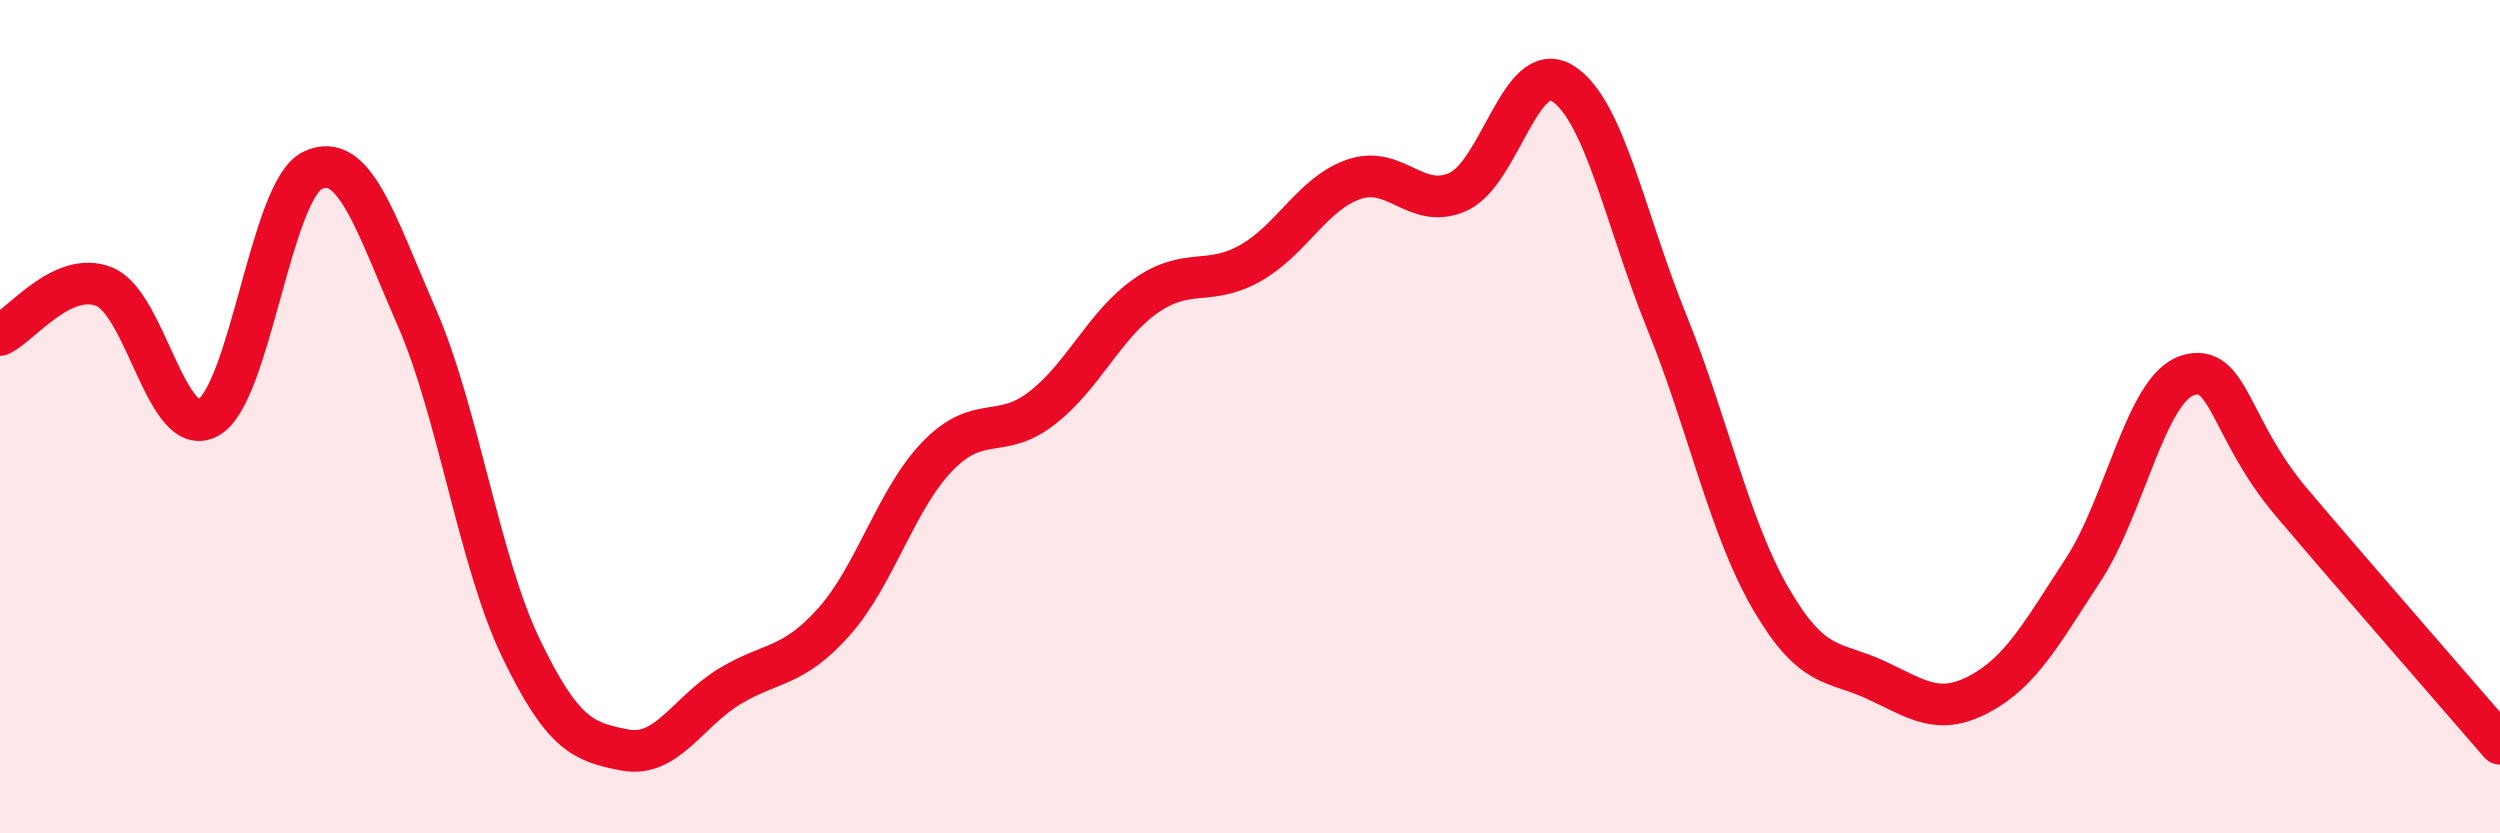 
    <svg width="60" height="20" viewBox="0 0 60 20" xmlns="http://www.w3.org/2000/svg">
      <path
        d="M 0,8.04 C 0.5,7.81 1.5,6.48 2.5,6.88 C 3.5,7.28 4,10.58 5,10.02 C 6,9.46 6.5,4.57 7.5,4.09 C 8.5,3.61 9,5.32 10,7.61 C 11,9.9 11.5,13.47 12.5,15.55 C 13.5,17.63 14,17.81 15,18 C 16,18.19 16.5,17.09 17.5,16.48 C 18.5,15.87 19,16.05 20,14.94 C 21,13.83 21.5,11.98 22.5,10.95 C 23.5,9.92 24,10.57 25,9.8 C 26,9.03 26.5,7.8 27.5,7.1 C 28.5,6.4 29,6.88 30,6.32 C 31,5.76 31.5,4.64 32.5,4.3 C 33.5,3.96 34,5.06 35,4.6 C 36,4.14 36.5,1.38 37.5,2 C 38.5,2.62 39,5.25 40,7.72 C 41,10.19 41.5,12.65 42.5,14.37 C 43.5,16.09 44,15.85 45,16.31 C 46,16.77 46.5,17.19 47.5,16.66 C 48.5,16.13 49,15.2 50,13.67 C 51,12.14 51.5,9.33 52.5,9.01 C 53.5,8.69 53.5,10.29 55,12.06 C 56.5,13.83 59,16.69 60,17.85L60 20L0 20Z"
        fill="#EB0A25"
        opacity="0.1"
        stroke-linecap="round"
        stroke-linejoin="round"
      />
      <path
        d="M 0,8.04 C 0.5,7.81 1.5,6.48 2.5,6.88 C 3.5,7.28 4,10.58 5,10.02 C 6,9.46 6.5,4.57 7.5,4.09 C 8.5,3.61 9,5.32 10,7.61 C 11,9.9 11.5,13.47 12.5,15.55 C 13.5,17.63 14,17.81 15,18 C 16,18.19 16.5,17.09 17.5,16.48 C 18.5,15.87 19,16.05 20,14.94 C 21,13.83 21.5,11.98 22.5,10.95 C 23.5,9.92 24,10.57 25,9.8 C 26,9.03 26.5,7.8 27.5,7.1 C 28.5,6.4 29,6.88 30,6.32 C 31,5.76 31.5,4.64 32.5,4.3 C 33.5,3.96 34,5.06 35,4.6 C 36,4.14 36.5,1.38 37.5,2 C 38.5,2.62 39,5.25 40,7.72 C 41,10.19 41.5,12.65 42.5,14.37 C 43.5,16.09 44,15.85 45,16.31 C 46,16.77 46.5,17.19 47.5,16.66 C 48.5,16.13 49,15.2 50,13.67 C 51,12.14 51.5,9.33 52.5,9.01 C 53.5,8.69 53.5,10.29 55,12.06 C 56.5,13.83 59,16.69 60,17.85"
        stroke="#EB0A25"
        stroke-width="1"
        fill="none"
        stroke-linecap="round"
        stroke-linejoin="round"
      />
    </svg>
  